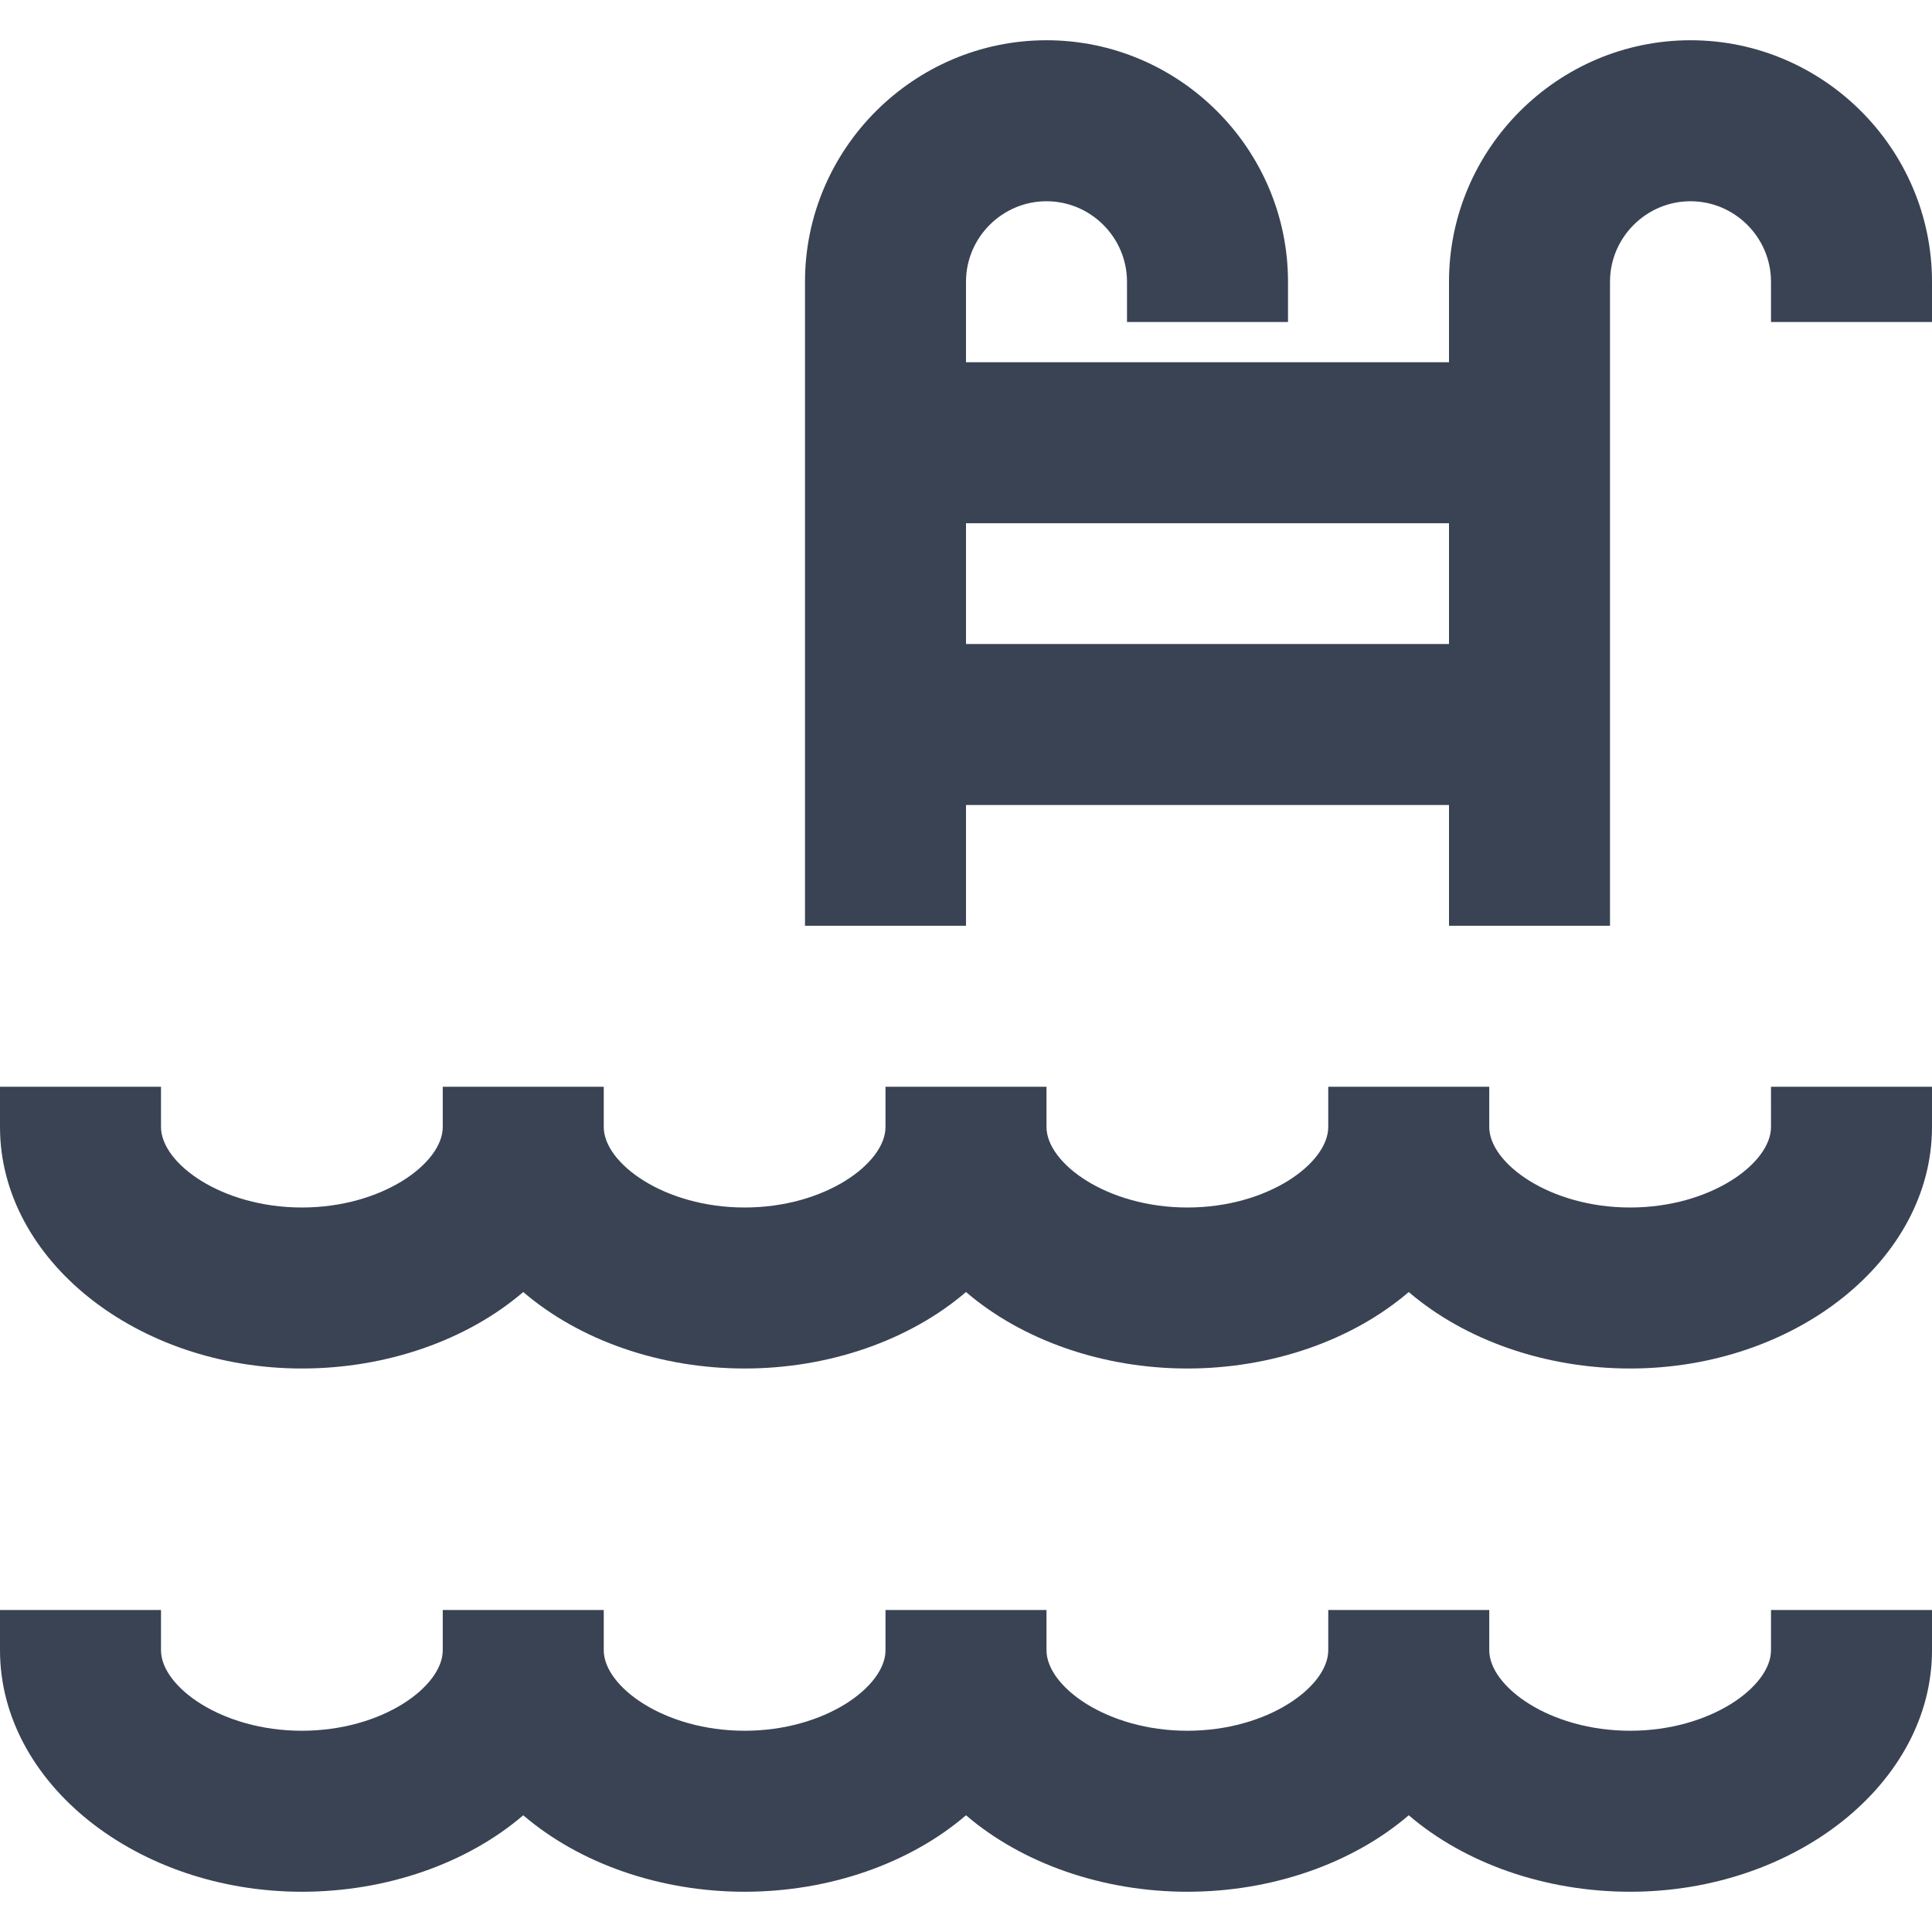 <?xml version="1.0" encoding="utf-8"?>
<!-- Generator: Adobe Illustrator 16.0.0, SVG Export Plug-In . SVG Version: 6.00 Build 0)  -->
<!DOCTYPE svg PUBLIC "-//W3C//DTD SVG 1.1//EN" "http://www.w3.org/Graphics/SVG/1.1/DTD/svg11.dtd">
<svg version="1.1" id="Capa_1" xmlns="http://www.w3.org/2000/svg" xmlns:xlink="http://www.w3.org/1999/xlink" x="0px" y="0px"
	 width="48px" height="48px" viewBox="0 0 48 48" enable-background="new 0 0 48 48" xml:space="preserve">
<g>
	<path id="i-444" fill="#394354" d="M44,40h4v1c0,3.3-3.4,6-7.5,6c-2.1,0-4.1-0.7-5.5-1.9c-1.4,1.2-3.4,1.9-5.5,1.9
		s-4.1-0.7-5.5-1.9c-1.4,1.2-3.4,1.9-5.5,1.9s-4.1-0.7-5.5-1.9C11.6,46.3,9.6,47,7.5,47C3.4,47,0,44.3,0,41v-1h4v1
		c0,0.9,1.5,2,3.5,2s3.5-1.1,3.5-2v-1h4v1c0,0.9,1.5,2,3.5,2s3.5-1.1,3.5-2v-1h4v1c0,0.9,1.5,2,3.5,2s3.5-1.1,3.5-2v-1h4v1
		c0,0.9,1.5,2,3.5,2s3.5-1.1,3.5-2V40z M48,7v1h-4V7c0-1.1-0.9-2-2-2s-2,0.9-2,2v16h-4v-3H24v3h-4V7c0-3.3,2.7-6,6-6
		c3.3,0,6,2.7,6,6v1h-4V7c0-1.1-0.9-2-2-2s-2,0.9-2,2v2h12V7c0-3.3,2.7-6,6-6S48,3.7,48,7z M36,13H24v3h12V13z M44,28
		c0,0.9-1.5,2-3.5,2S37,28.9,37,28v-1h-4v1c0,0.9-1.5,2-3.5,2S26,28.9,26,28v-1h-4v1c0,0.9-1.5,2-3.5,2S15,28.9,15,28v-1h-4v1
		c0,0.9-1.5,2-3.5,2S4,28.9,4,28v-1H0v1c0,3.3,3.4,6,7.5,6c2.1,0,4.1-0.7,5.5-1.9c1.4,1.2,3.4,1.9,5.5,1.9s4.1-0.7,5.5-1.9
		c1.4,1.2,3.4,1.9,5.5,1.9s4.1-0.7,5.5-1.9c1.4,1.2,3.4,1.9,5.5,1.9c4.1,0,7.5-2.7,7.5-6v-1h-4V28z"/>
</g>
</svg>
